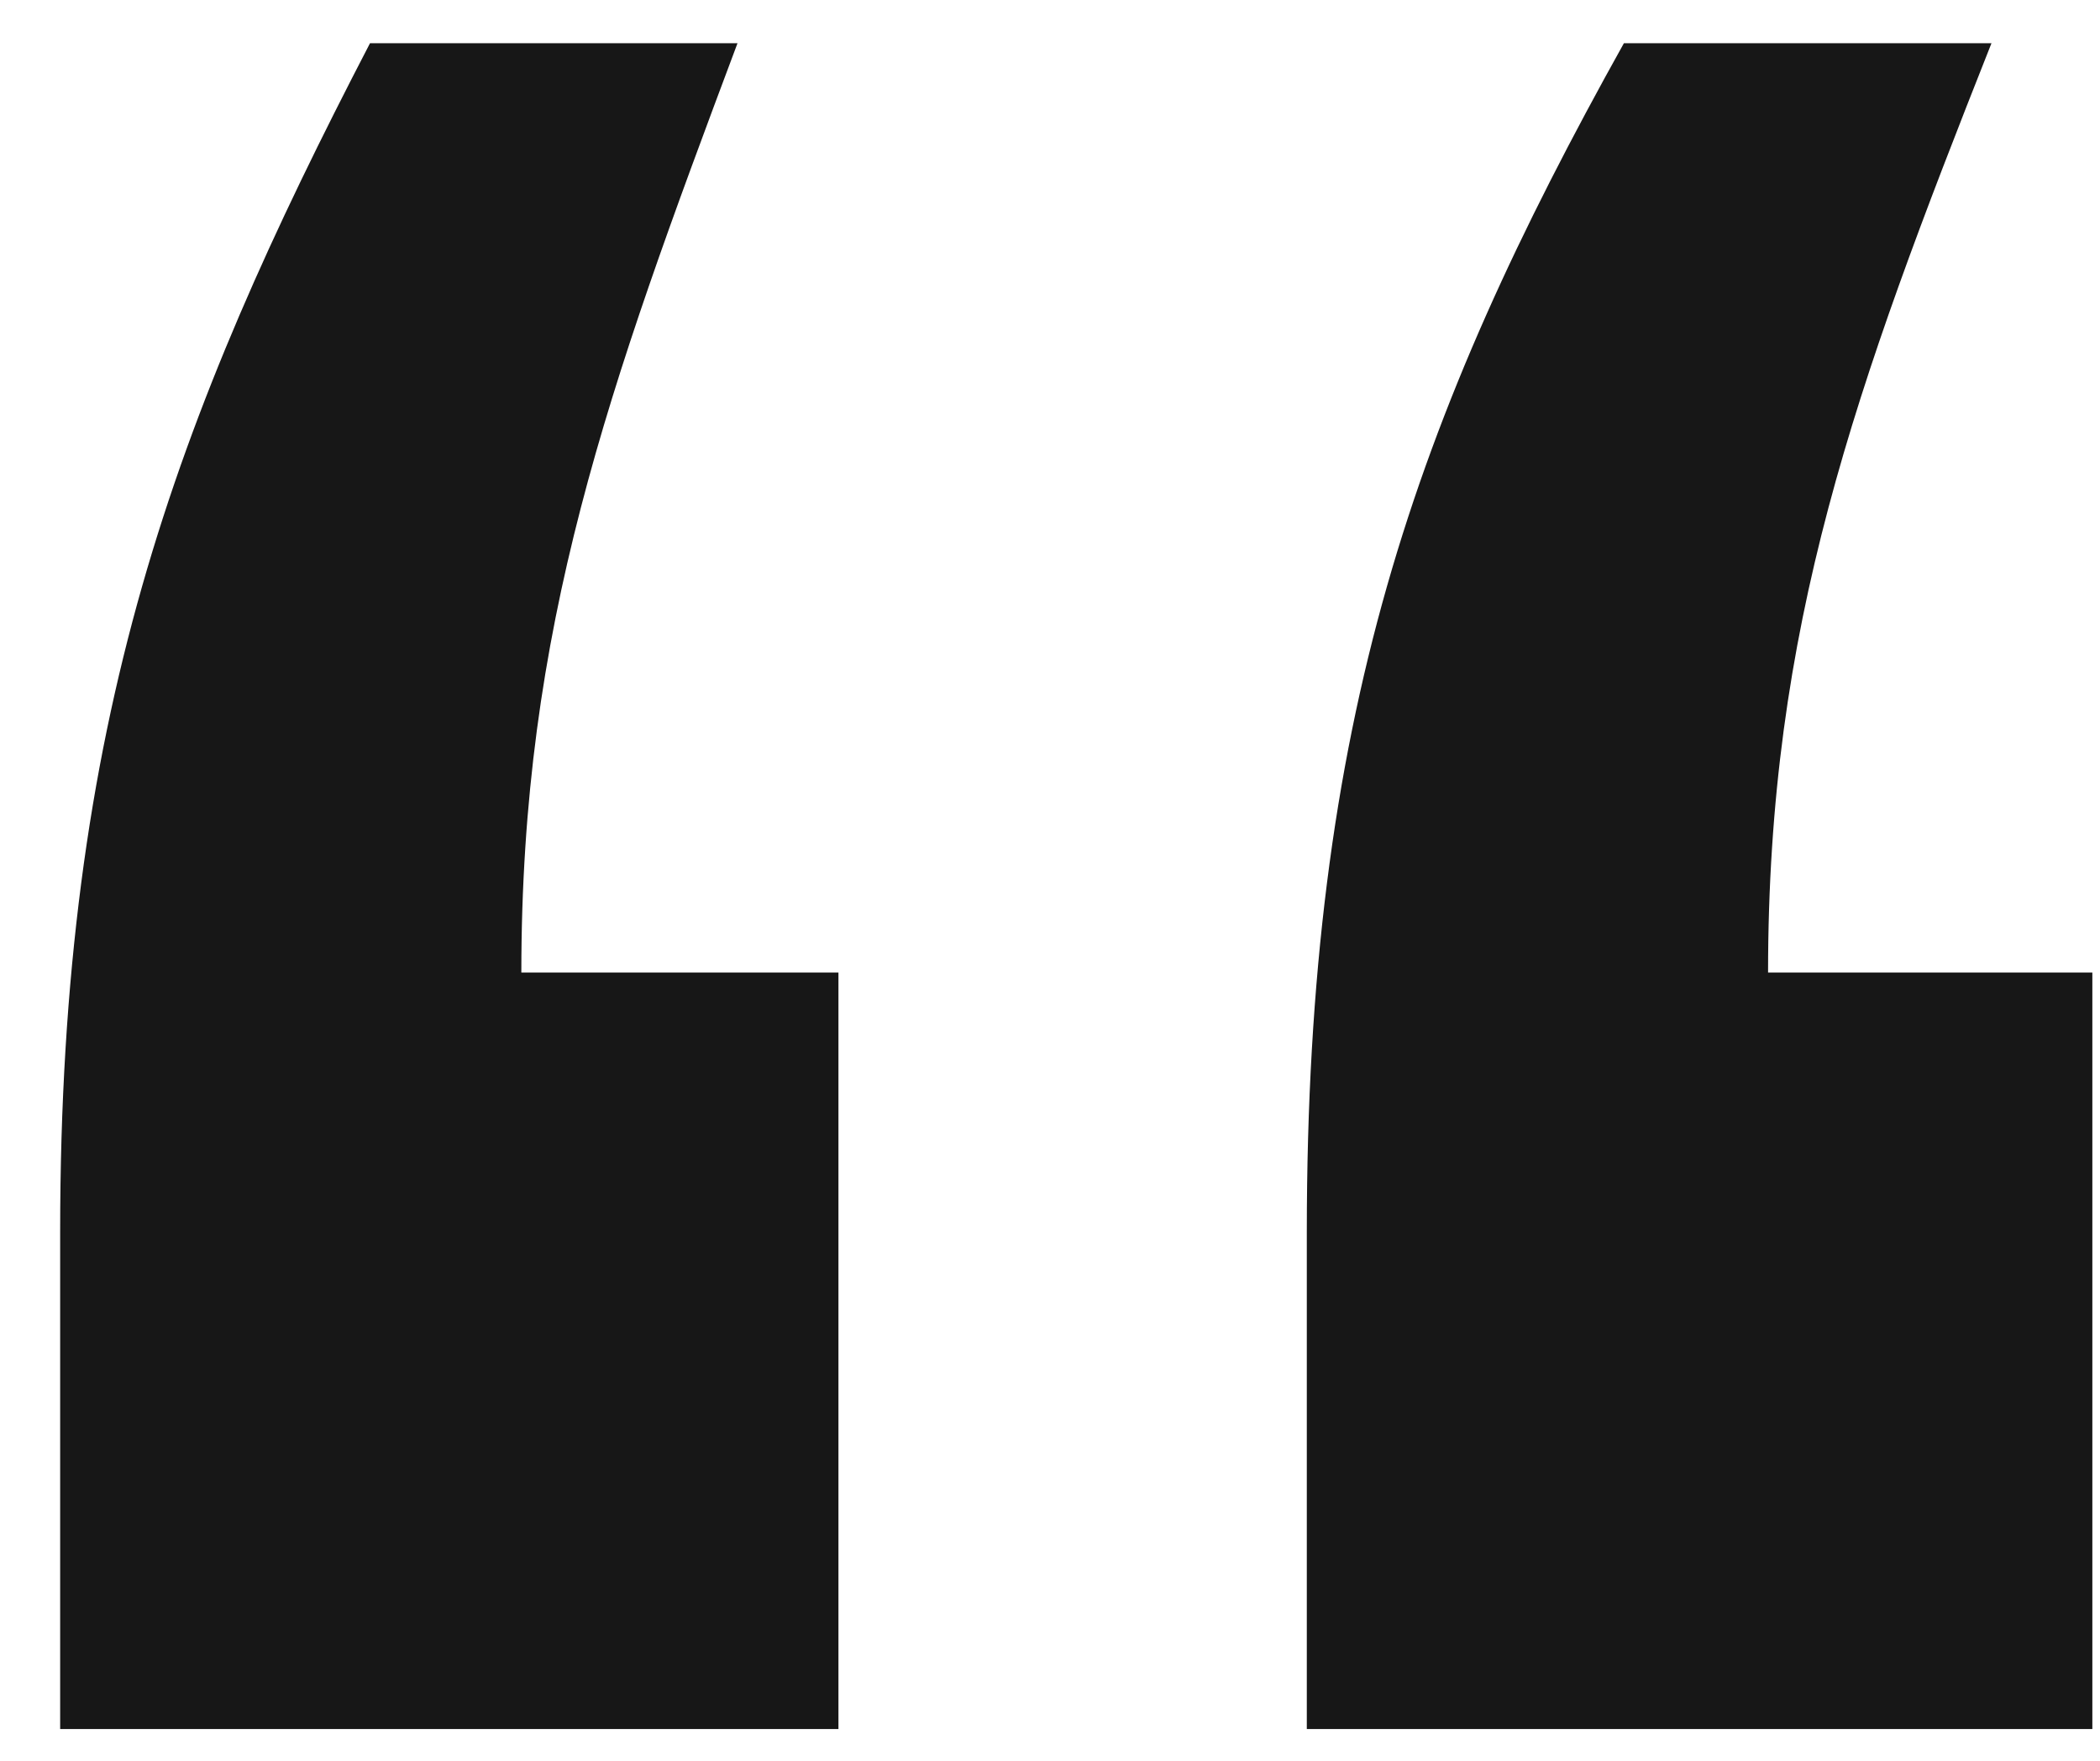<svg width="31" height="26" viewBox="0 0 31 26" fill="none" xmlns="http://www.w3.org/2000/svg">
<path d="M30.887 14.361V25.531H19.291V18.191C19.291 10.638 20.887 6.17 23.972 0.638H29.398C27.376 5.744 26.1 9.255 26.1 14.361H30.887ZM12.377 14.361V25.531H0.888V18.191C0.888 10.638 2.59 6.17 5.462 0.638H10.887C8.973 5.744 7.696 9.255 7.696 14.361H12.377Z" fill="#171717"/>
</svg>

